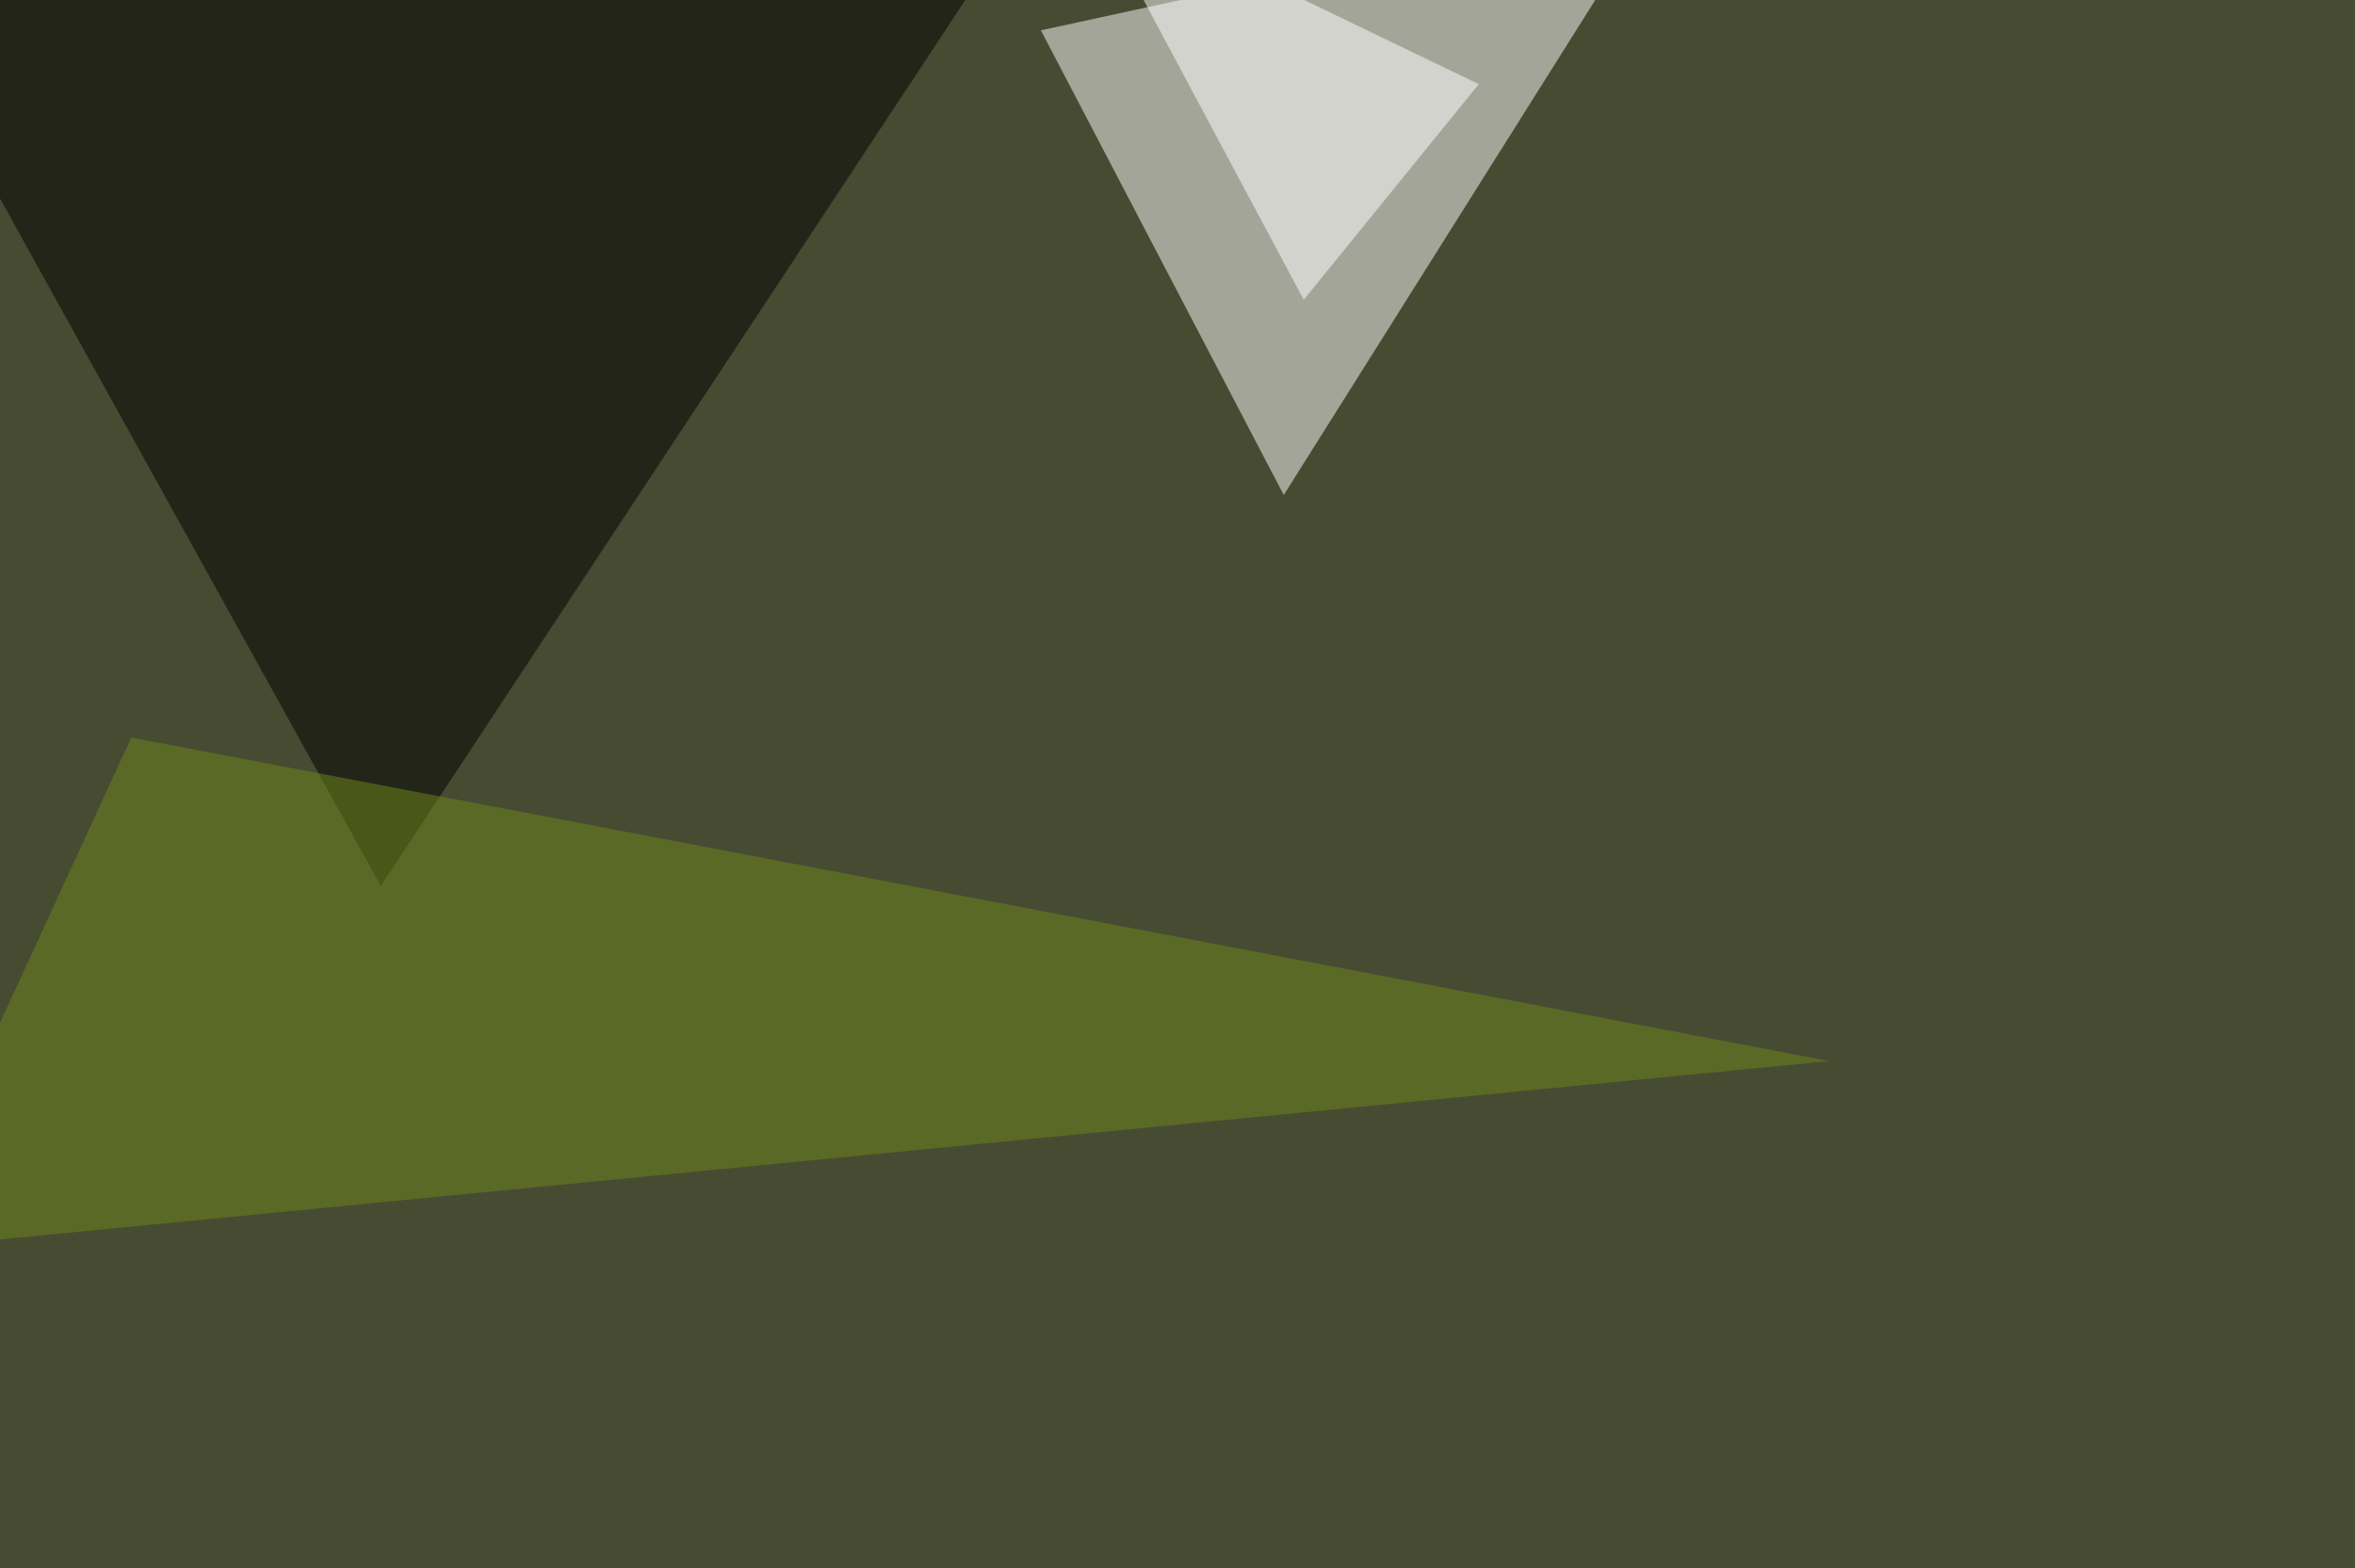 <svg xmlns="http://www.w3.org/2000/svg" width="1024" height="682" ><filter id="a"><feGaussianBlur stdDeviation="55"/></filter><rect width="100%" height="100%" fill="#474b32"/><g filter="url(#a)"><g fill-opacity=".5"><path fill="#fff" d="M452.6 13.2l269.6-58.6-164 260.7z"/><path d="M449.7-45.4L-45.4 4.4l211 380.9z"/><path fill="#fff" d="M566.9 130.4L473-45.4l170 82z"/><path fill="#6f891a" d="M57.1 320.8L-45.4 543.5l840.8-82z"/></g></g></svg>